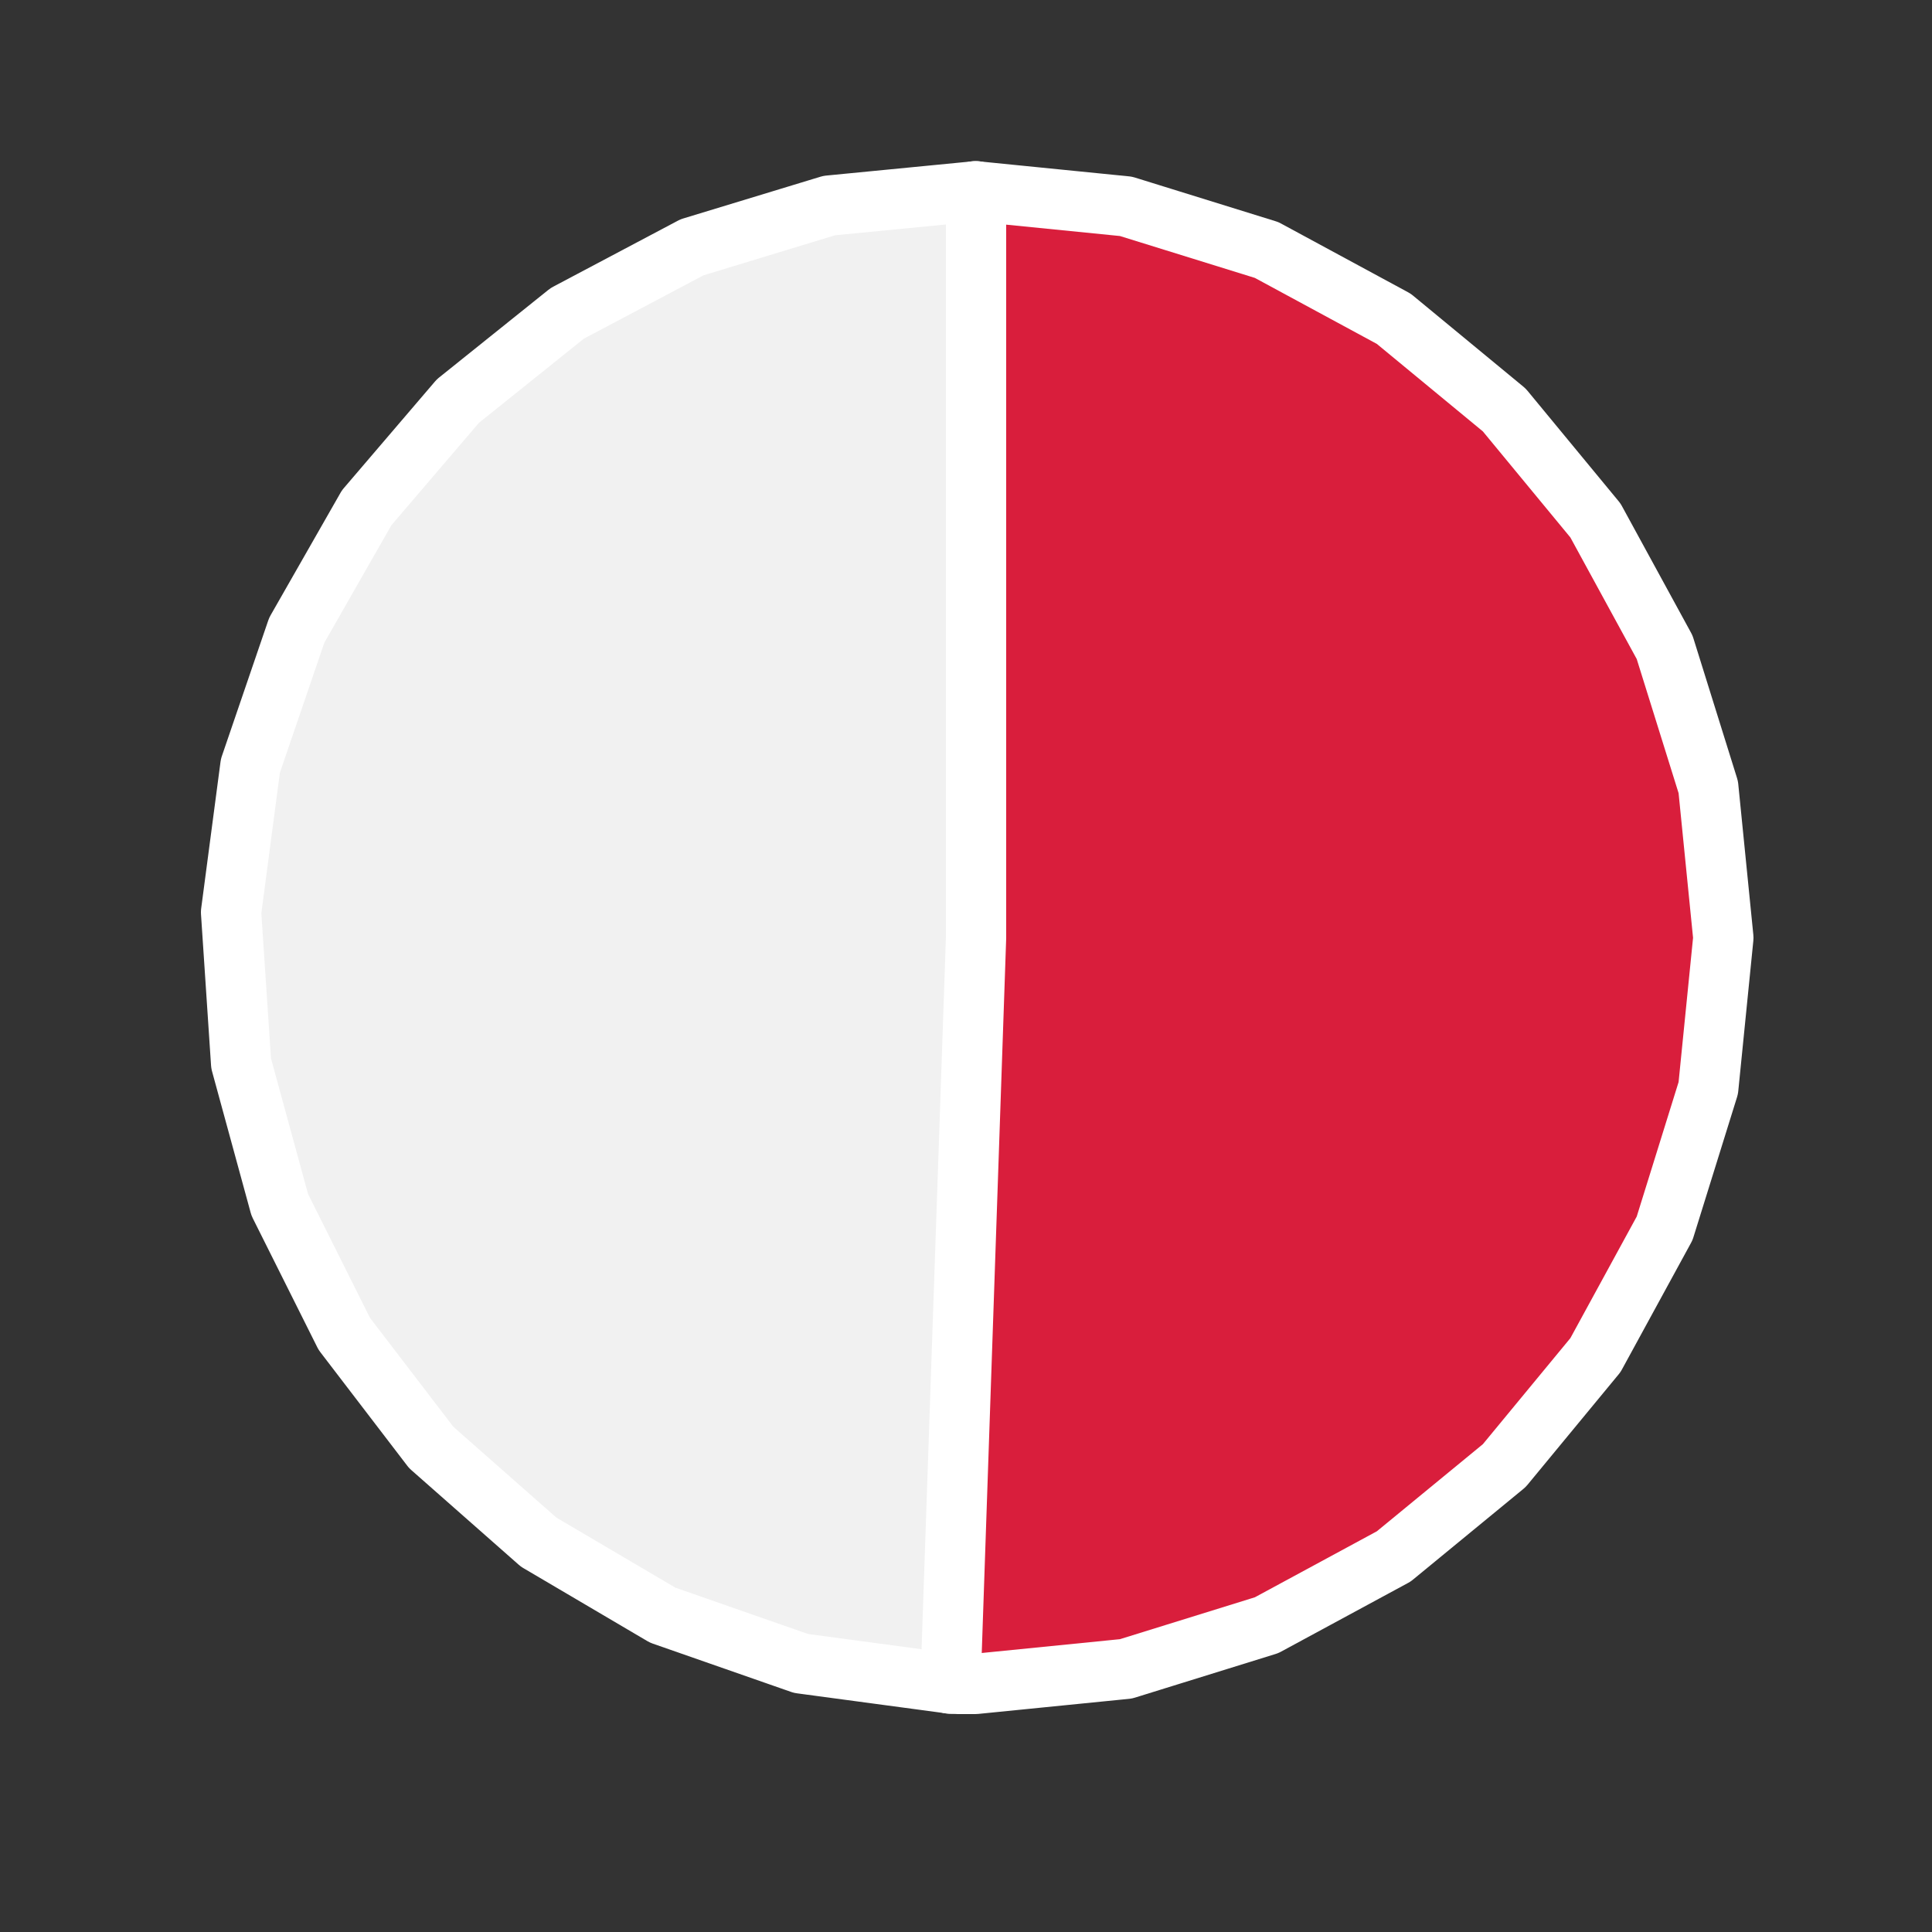 <?xml version="1.0" encoding="UTF-8"?> <!-- Generator: Adobe Illustrator 24.0.2, SVG Export Plug-In . SVG Version: 6.00 Build 0) --> <svg xmlns="http://www.w3.org/2000/svg" xmlns:xlink="http://www.w3.org/1999/xlink" id="Слой_1" x="0px" y="0px" viewBox="0 0 50 50" style="enable-background:new 0 0 50 50;" xml:space="preserve"><rect x="0" y="0" width="50" height="50" fill="#333333" stroke="none"/> <style type="text/css"> .st0{fill-rule:evenodd;clip-rule:evenodd;fill:#F1F1F1;} .st1{fill:none;stroke:#FFFFFF;stroke-width:1.56;stroke-linejoin:round;stroke-miterlimit:10;} .st2{fill-rule:evenodd;clip-rule:evenodd;fill:#D91E3C;} .st3{fill:none;stroke:#FFFFFF;stroke-width:2.04;stroke-linejoin:round;stroke-miterlimit:10;} .st4{clip-path:url(#SVGID_2_);} </style> <polygon class="st2" points="25.18,4.89 25.18,24.21 24.52,43.51 25.18,43.52 29.08,43.13 32.72,42.01 36.01,40.22 38.87,37.87 41.23,35.01 43.02,31.73 44.15,28.1 44.54,24.21 44.15,20.31 43.02,16.69 41.23,13.41 38.87,10.55 36.01,8.19 32.72,6.41 29.08,5.28 "></polygon> <polygon class="st1" points="25.24,4.95 29.14,5.34 32.78,6.47 36.07,8.25 38.93,10.61 41.29,13.47 43.08,16.75 44.21,20.37 44.6,24.27 44.21,28.16 43.08,31.79 41.29,35.07 38.93,37.93 36.07,40.28 32.78,42.06 29.14,43.19 25.24,43.58 25.02,43.58 24.8,43.58 24.58,43.57 25.24,24.27 "></polygon> <polygon class="st0" points="25.2,4.89 21.4,5.26 17.85,6.34 14.62,8.05 11.79,10.32 9.43,13.08 7.62,16.25 6.42,19.76 5.92,23.55 6.18,27.46 7.18,31.12 8.85,34.46 11.1,37.4 13.88,39.85 17.09,41.74 20.67,42.99 24.54,43.51 25.2,24.21 "></polygon> <polygon class="st1" points="24.6,43.57 20.73,43.05 17.15,41.8 13.94,39.91 11.16,37.46 8.91,34.52 7.24,31.18 6.24,27.52 5.98,23.61 6.48,19.82 7.68,16.31 9.49,13.14 11.85,10.38 14.68,8.11 17.91,6.4 21.46,5.32 25.26,4.95 25.26,24.27 "></polygon> </svg> 